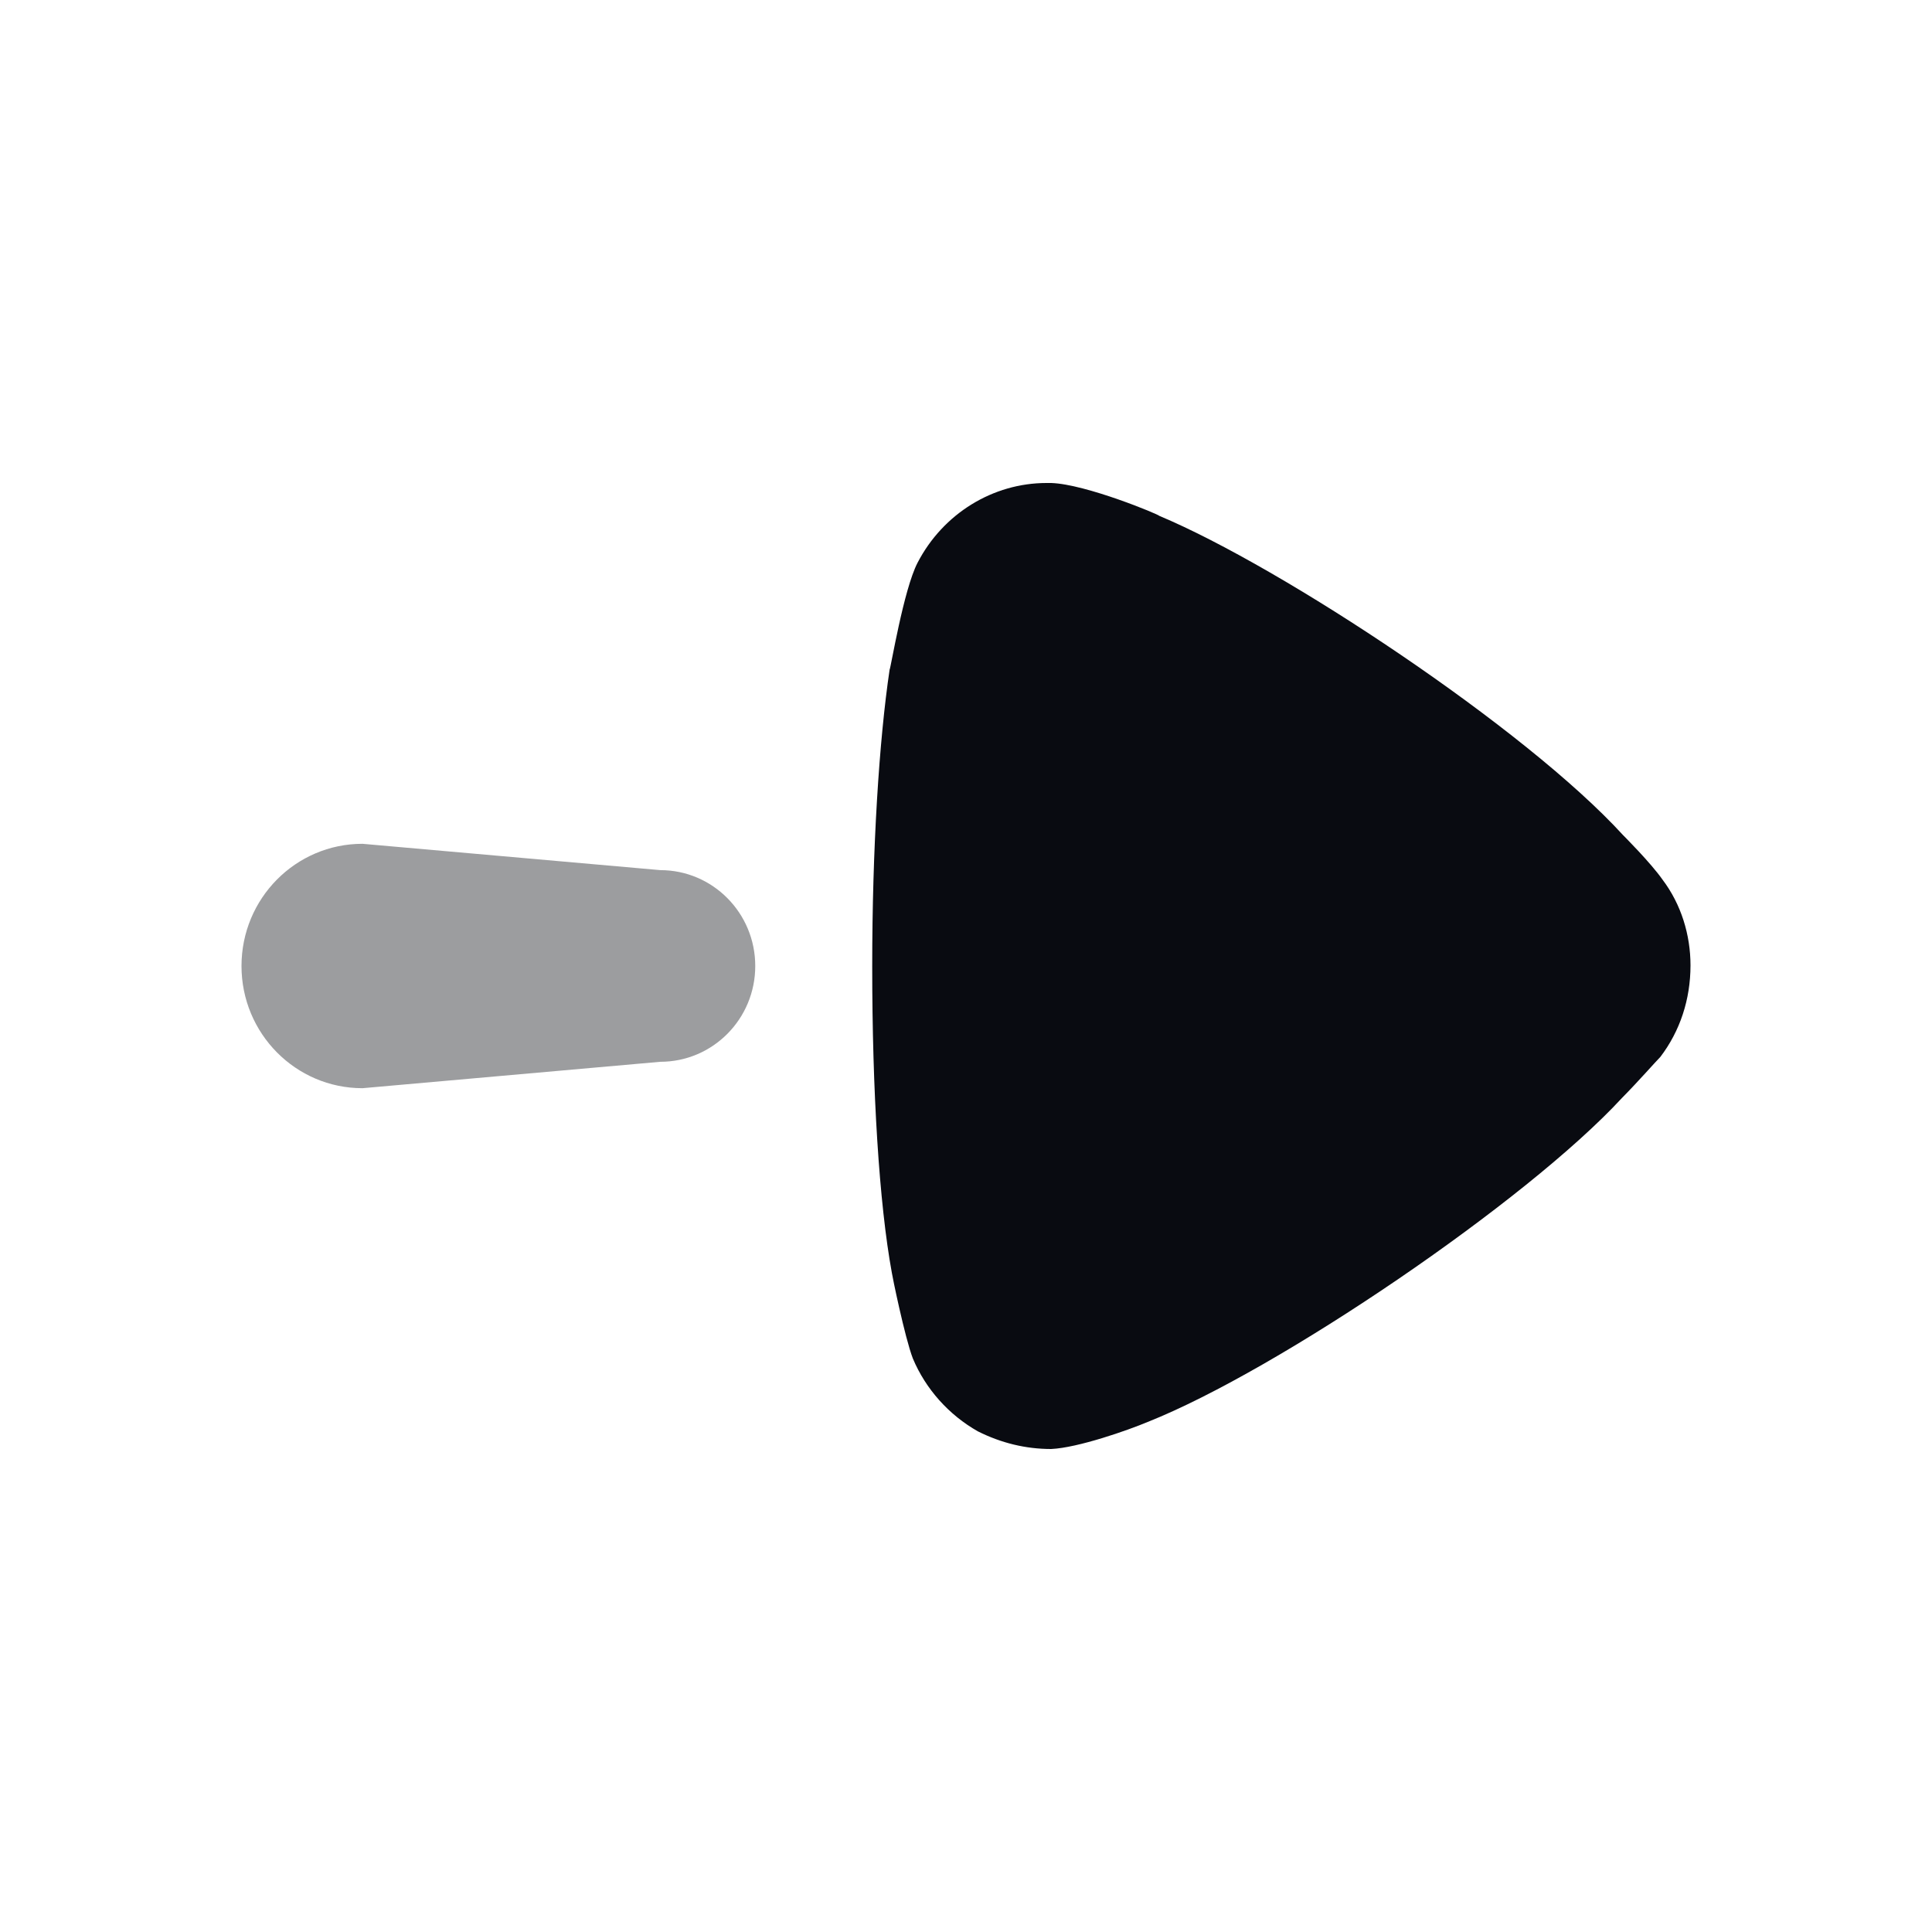 <svg width="24" height="24" viewBox="0 0 24 24" fill="none" xmlns="http://www.w3.org/2000/svg">
<path opacity="0.4" d="M8.202 13.19L4.503 13.518C3.673 13.518 3 12.838 3 12C3 11.161 3.673 10.482 4.503 10.482L8.202 10.809C8.854 10.809 9.382 11.342 9.382 12C9.382 12.658 8.854 13.19 8.202 13.19Z" fill="#090B11"/>
<path d="M20.625 13.13C20.567 13.188 20.351 13.435 20.148 13.64C18.964 14.923 15.874 17.022 14.257 17.664C14.012 17.767 13.391 17.985 13.058 18C12.741 18 12.438 17.926 12.148 17.781C11.787 17.577 11.499 17.255 11.34 16.876C11.239 16.614 11.079 15.827 11.079 15.812C10.921 14.952 10.835 13.553 10.835 12.007C10.835 10.535 10.921 9.193 11.051 8.319C11.065 8.303 11.224 7.326 11.398 6.991C11.715 6.379 12.336 6 13 6H13.058C13.491 6.014 14.401 6.394 14.401 6.408C15.932 7.05 18.949 9.047 20.162 10.374C20.162 10.374 20.505 10.716 20.653 10.928C20.884 11.234 21 11.613 21 11.992C21 12.415 20.87 12.809 20.625 13.13Z" fill="#090B11"/>
</svg>

